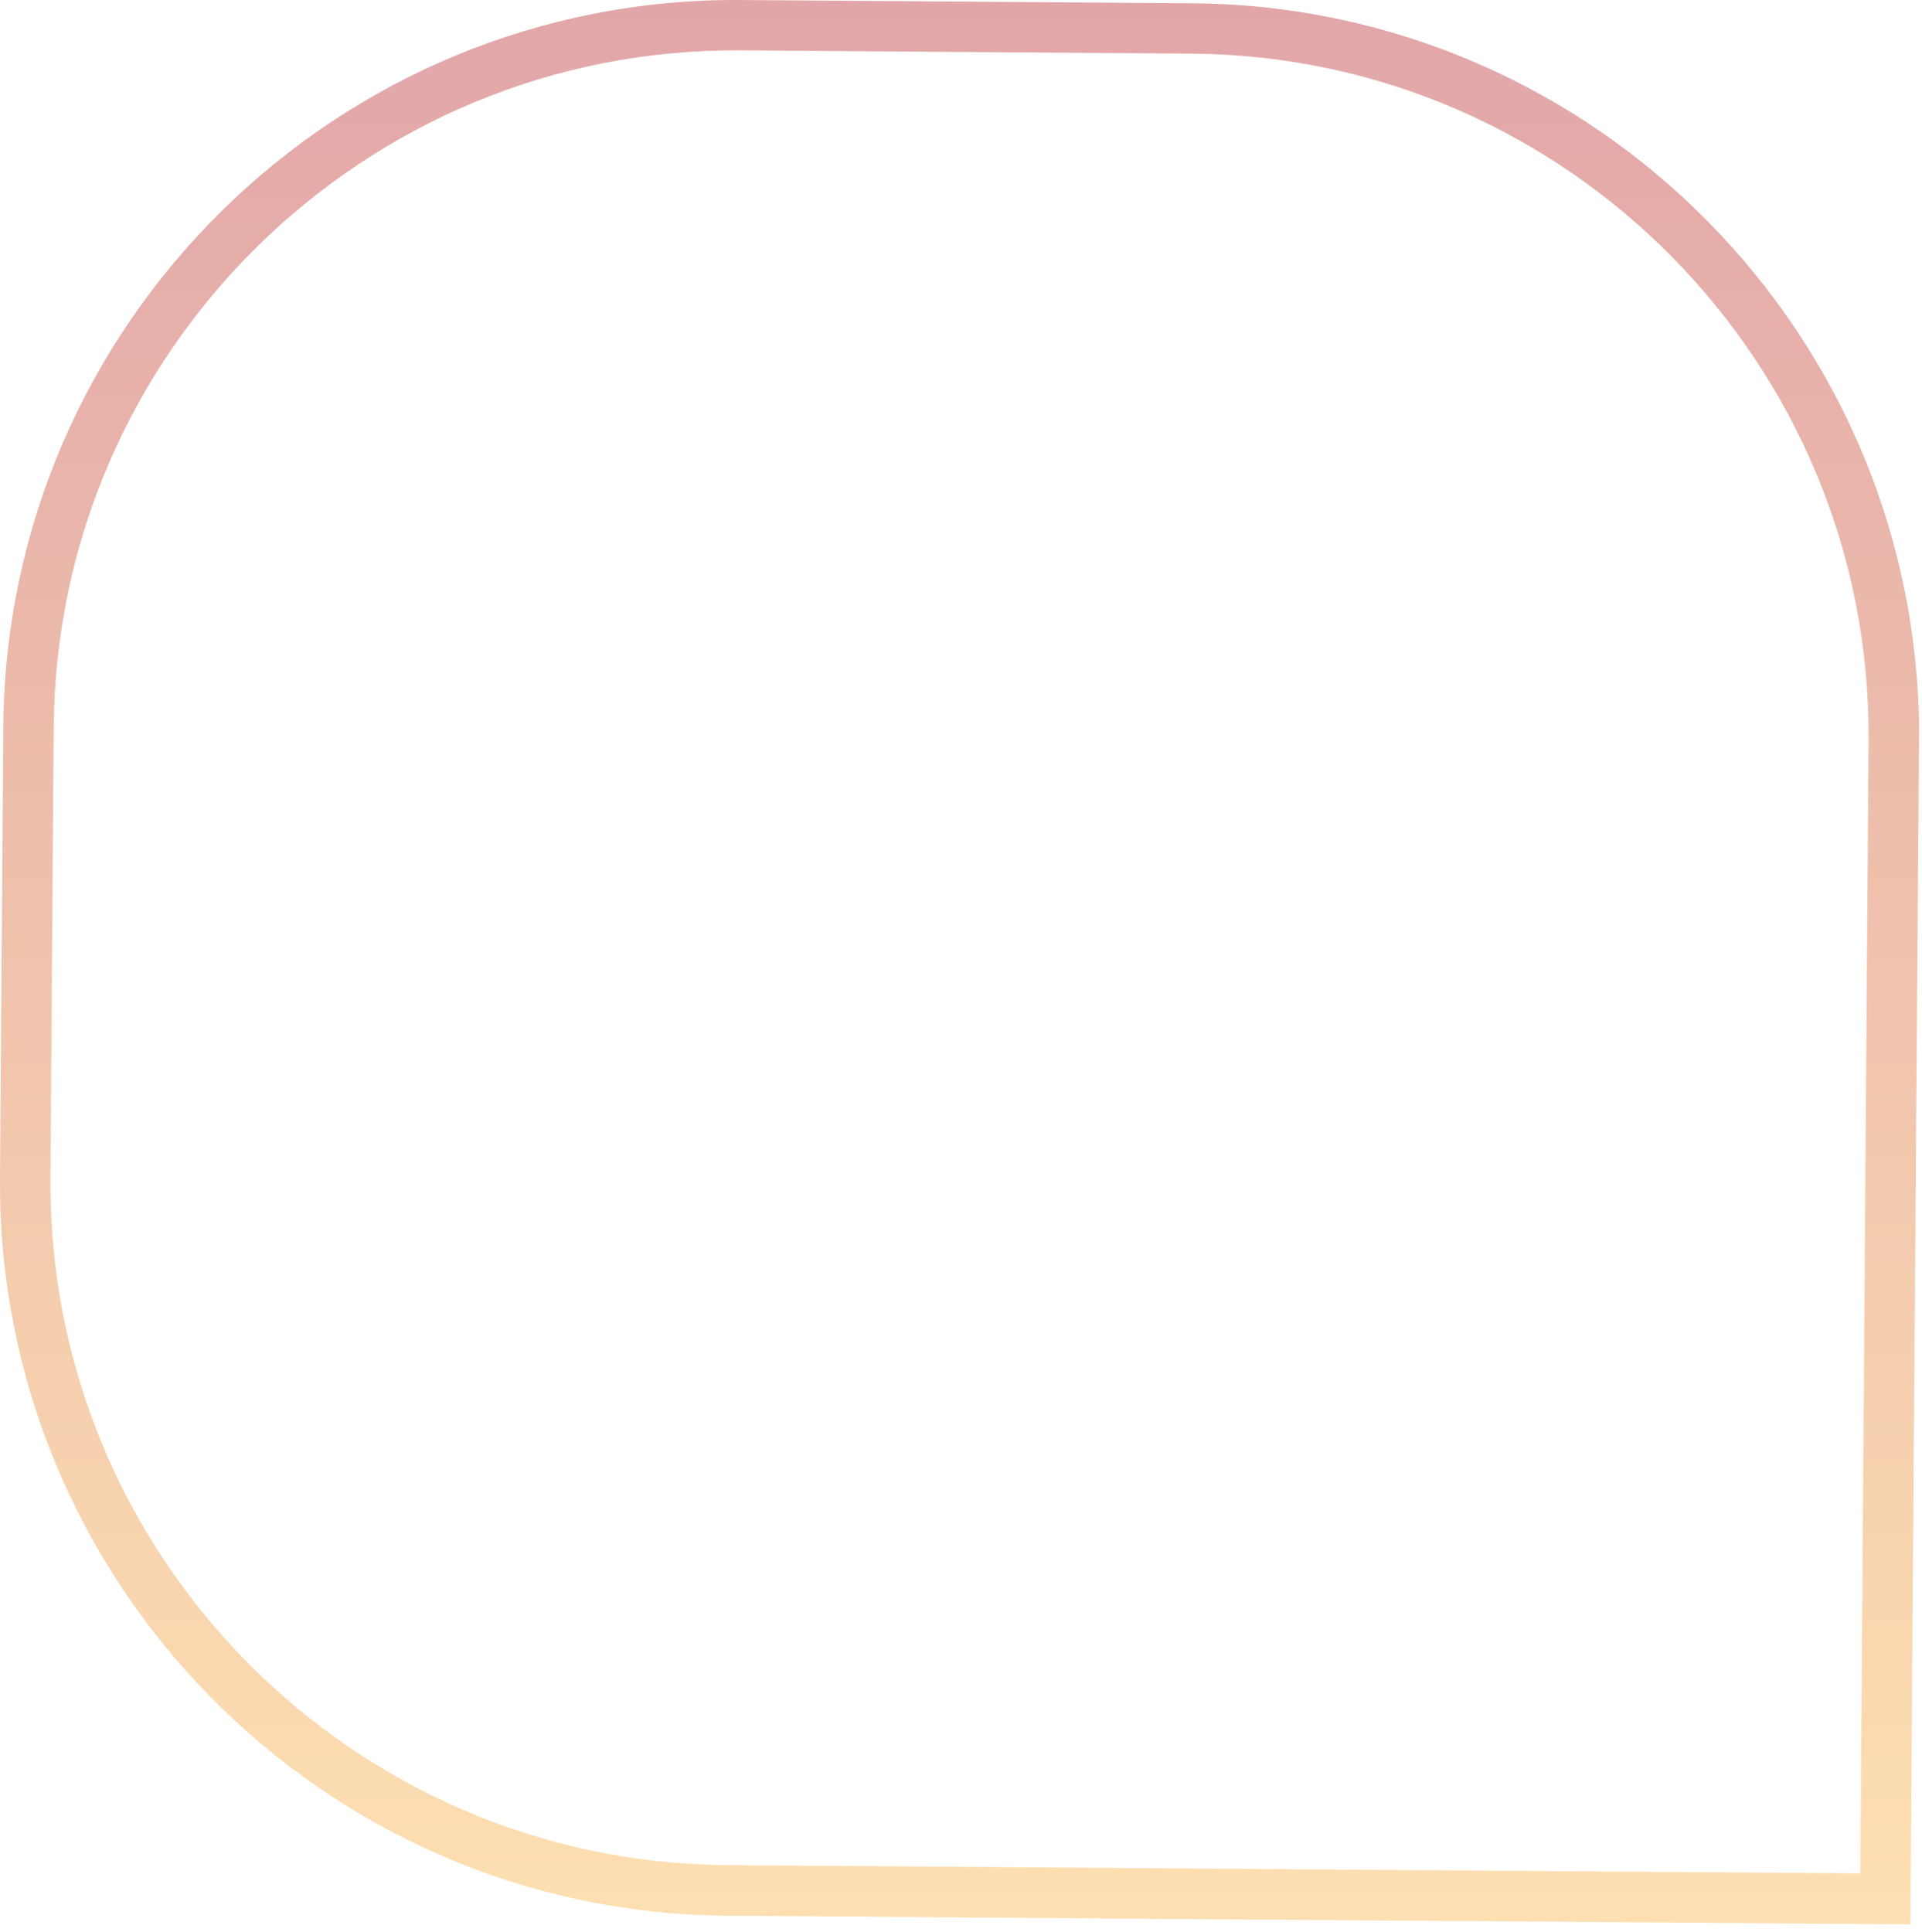 <svg width="199" height="200" viewBox="0 0 199 200" fill="none" xmlns="http://www.w3.org/2000/svg">
<g opacity="0.4">
<path d="M198.688 76.688L197.795 199.243L75.241 198.35C33.445 198.042 -0.306 163.798 0.002 122.002L0.341 75.248C0.649 33.453 34.892 -0.298 76.688 0.002L123.45 0.341C165.246 0.649 198.996 34.9 198.696 76.696L198.688 76.688ZM192.614 193.977L193.469 76.65C193.754 37.741 162.32 5.845 123.411 5.553L76.65 5.214C37.733 4.929 5.845 36.363 5.561 75.272L5.222 122.025C4.937 160.942 36.363 192.83 75.279 193.115L192.614 193.969V193.977Z" fill="url(#paint0_linear_2100_18168)"/>
</g>
<defs>
<linearGradient id="paint0_linear_2100_18168" x1="98.664" y1="199.243" x2="98.664" y2="-1.35003e-06" gradientUnits="userSpaceOnUse">
<stop stop-color="#FBB03B"/>
<stop offset="1" stop-color="#B62026"/>
</linearGradient>
</defs>
</svg>
